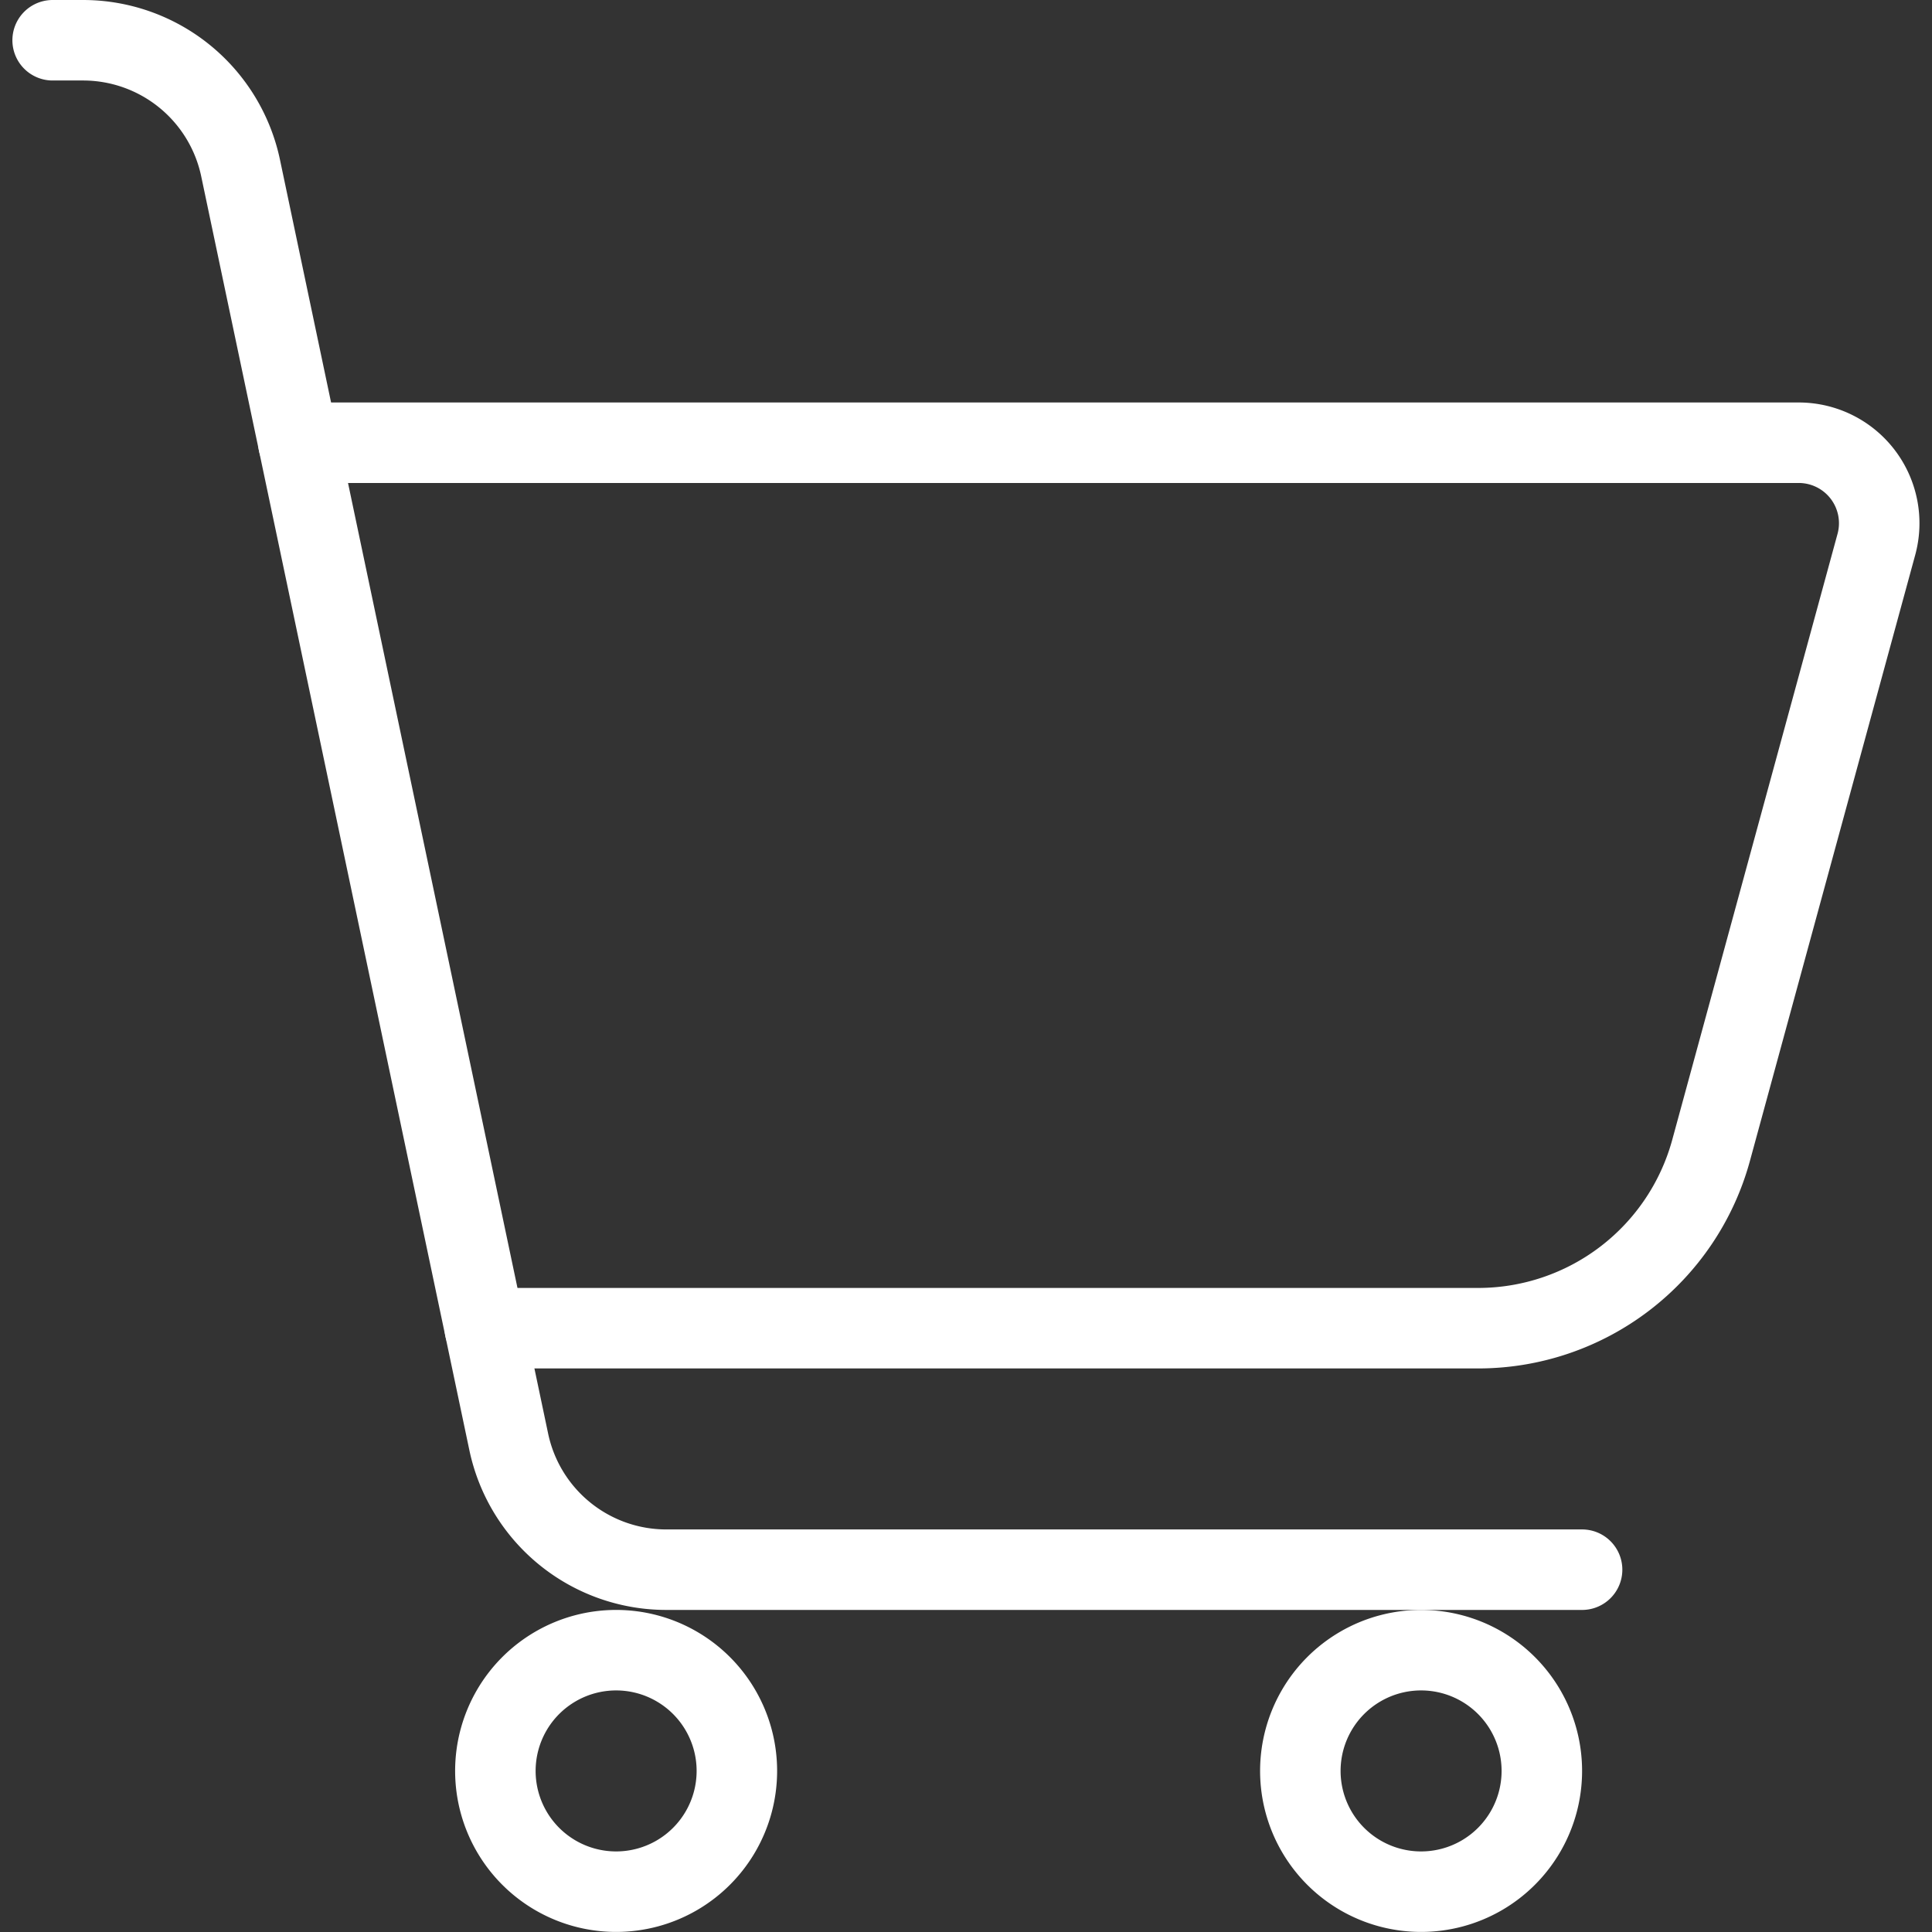 <svg xmlns="http://www.w3.org/2000/svg" version="1.1" xmlns:xlink="http://www.w3.org/1999/xlink" xmlns:svgjs="http://svgjs.com/svgjs" viewBox="0 0 200 200" width="200" height="200"><rect x="0" y="0" width="200" height="200" fill="#333333" stroke="none"/><g transform="matrix(8.333,0,0,8.333,0,0)"><path d="M3.707,5.5H22.345a1,1,0,0,1,.965,1.263l-2.053,7.526A3,3,0,0,1,18.363,16.5H6.023" fill="none" stroke="#ffffff" stroke-linecap="round" stroke-linejoin="round"></path><path d="M.654.5h.378A2,2,0,0,1,2.989,2.088L6.32,17.912A2,2,0,0,0,8.277,19.5H19.654" fill="none" stroke="#ffffff" stroke-linecap="round" stroke-linejoin="round"></path><path d="M6.154 22.000 A1.500 1.500 0 1 0 9.154 22.000 A1.500 1.500 0 1 0 6.154 22.000 Z" fill="none" stroke="#ffffff" stroke-linecap="round" stroke-linejoin="round"></path><path d="M16.154 22.000 A1.500 1.500 0 1 0 19.154 22.000 A1.500 1.500 0 1 0 16.154 22.000 Z" fill="none" stroke="#ffffff" stroke-linecap="round" stroke-linejoin="round"></path></g></svg>